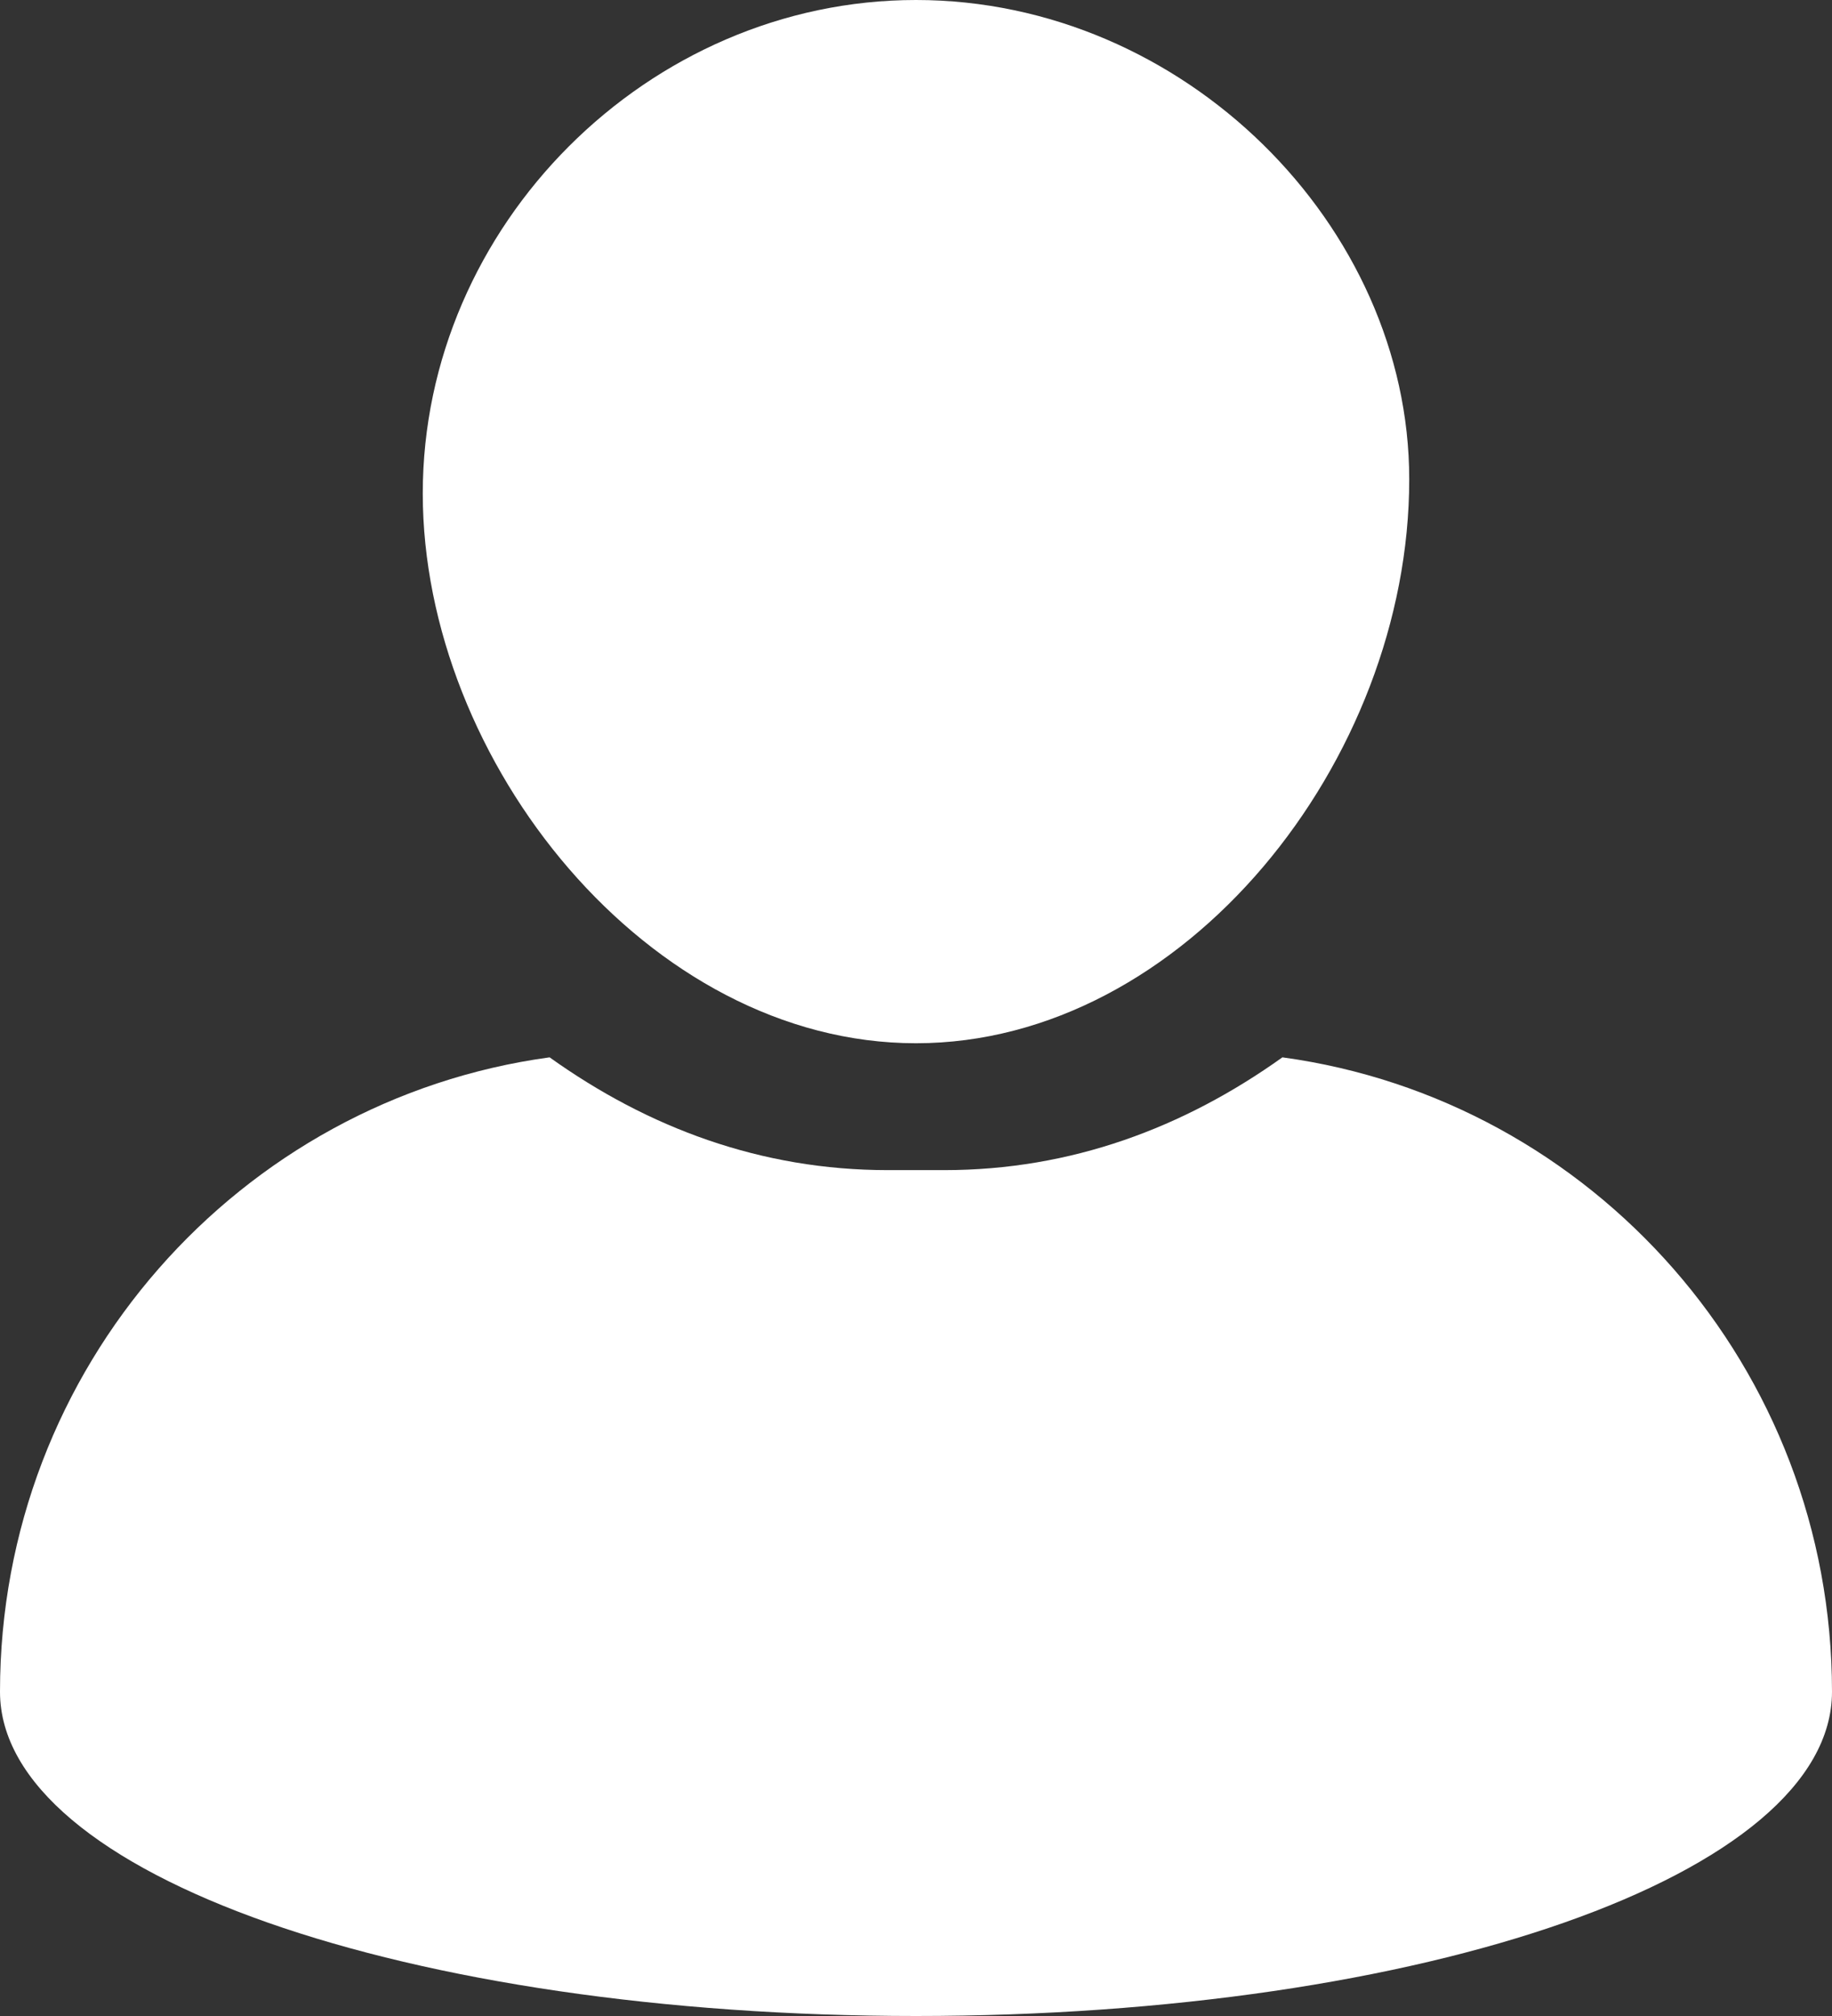 <?xml version="1.0" encoding="utf-8"?>
<!-- Generator: Adobe Illustrator 19.0.0, SVG Export Plug-In . SVG Version: 6.00 Build 0)  -->
<svg version="1.1" id="Layer_1" xmlns="http://www.w3.org/2000/svg" xmlns:xlink="http://www.w3.org/1999/xlink" x="0px" y="0px"
	 viewBox="-414 291 13 14.3" style="enable-background:new -414 291 13 14.3;" xml:space="preserve">
<rect x="-414" y="291" width="13" height="14.3" fill="#333333" stroke="none"/>
<style type="text/css">
	.st_lk1{fill:#FFFFFF;}
</style>
<g id="XMLID_25_">
	<g id="XMLID_28_">
		<path id="XMLID_30_" class="st_lk1" d="M-407.5,298.4c1.9,0,3.5-2,3.5-4c0-1.8-1.6-3.4-3.5-3.4s-3.5,1.6-3.5,3.5
			S-409.4,298.4-407.5,298.4z"/>
		<path id="XMLID_29_" class="st_lk1" d="M-404.9,298.5c-0.7,0.5-1.5,0.8-2.4,0.8h-0.4c-0.9,0-1.7-0.3-2.4-0.8
			c-2.2,0.3-3.9,2.2-3.9,4.5c0,1.3,2.9,2.3,6.5,2.3s6.5-1,6.5-2.3C-401,300.7-402.7,298.8-404.9,298.5z"/>
	</g>
</g>
</svg>
